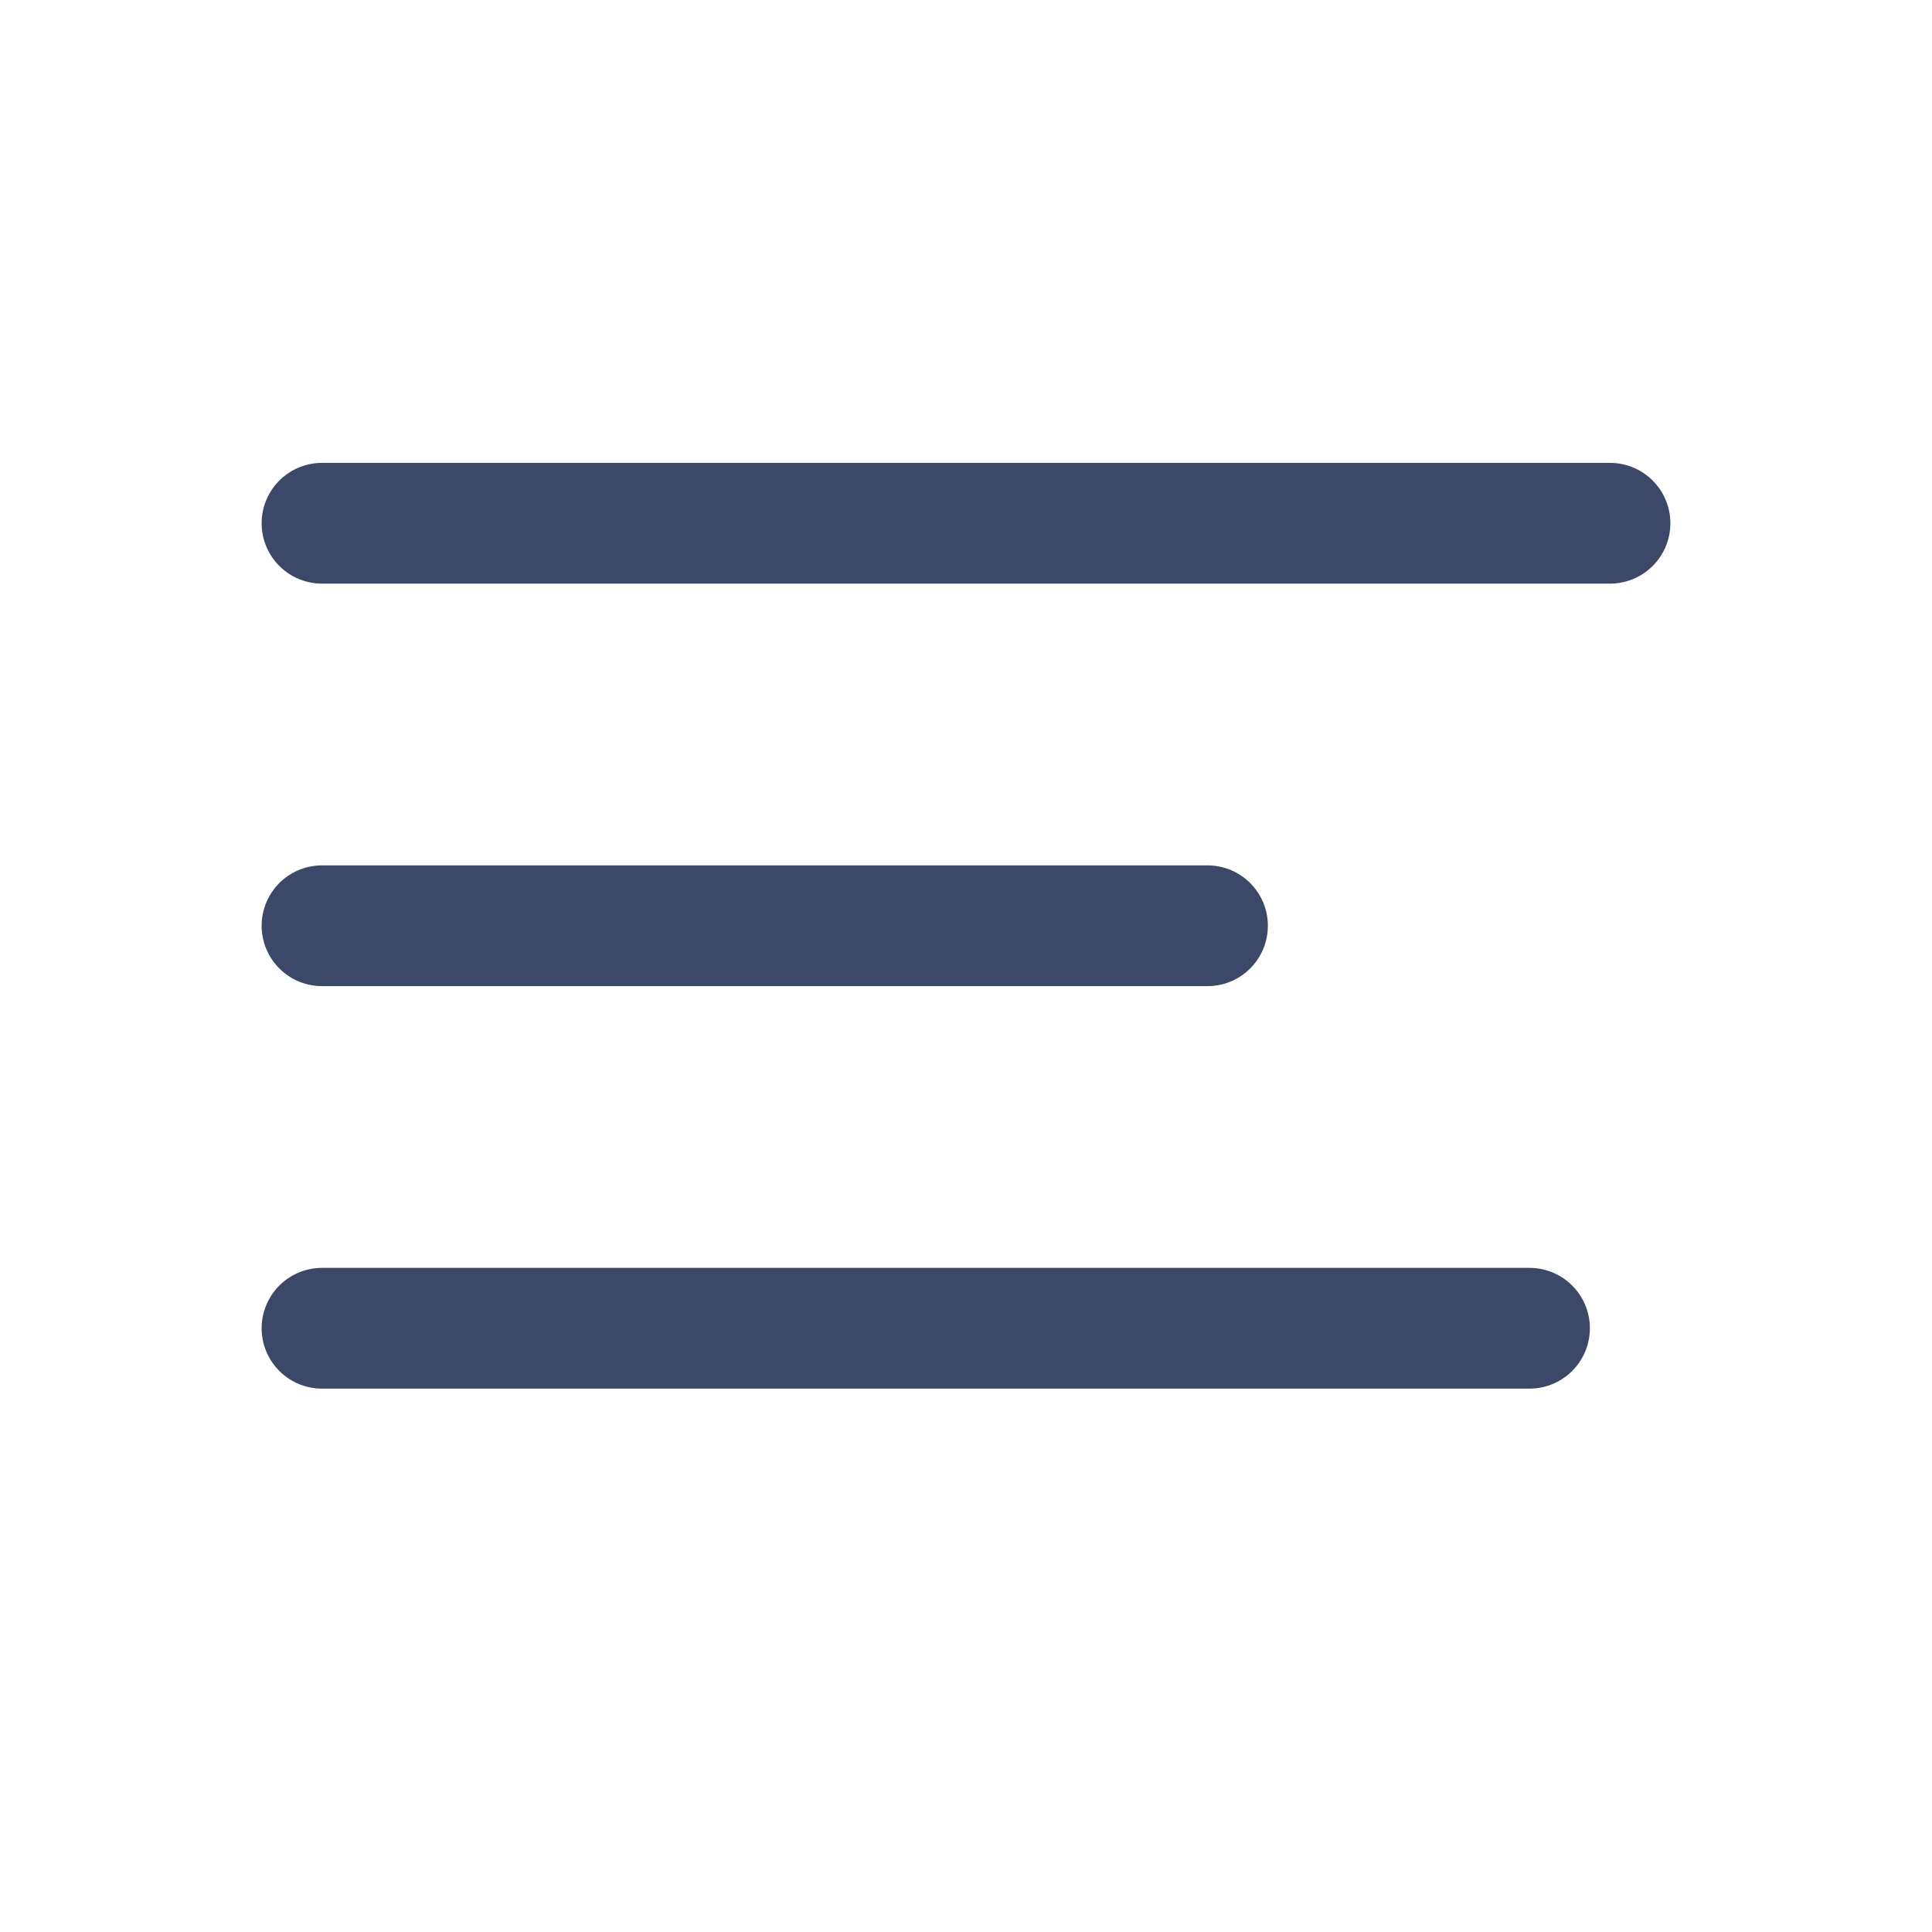 <svg width="24" height="24" viewBox="0 0 24 24" fill="none" xmlns="http://www.w3.org/2000/svg">
<path d="M19 16.5H4" stroke="#3B4868" stroke-width="1.5" stroke-linecap="round" stroke-linejoin="round"/>
<path d="M4 6.5H20" stroke="#3B4868" stroke-width="1.5" stroke-linecap="round" stroke-linejoin="round"/>
<path d="M4 11.5H15" stroke="#3B4868" stroke-width="1.5" stroke-linecap="round" stroke-linejoin="round"/>
</svg>
